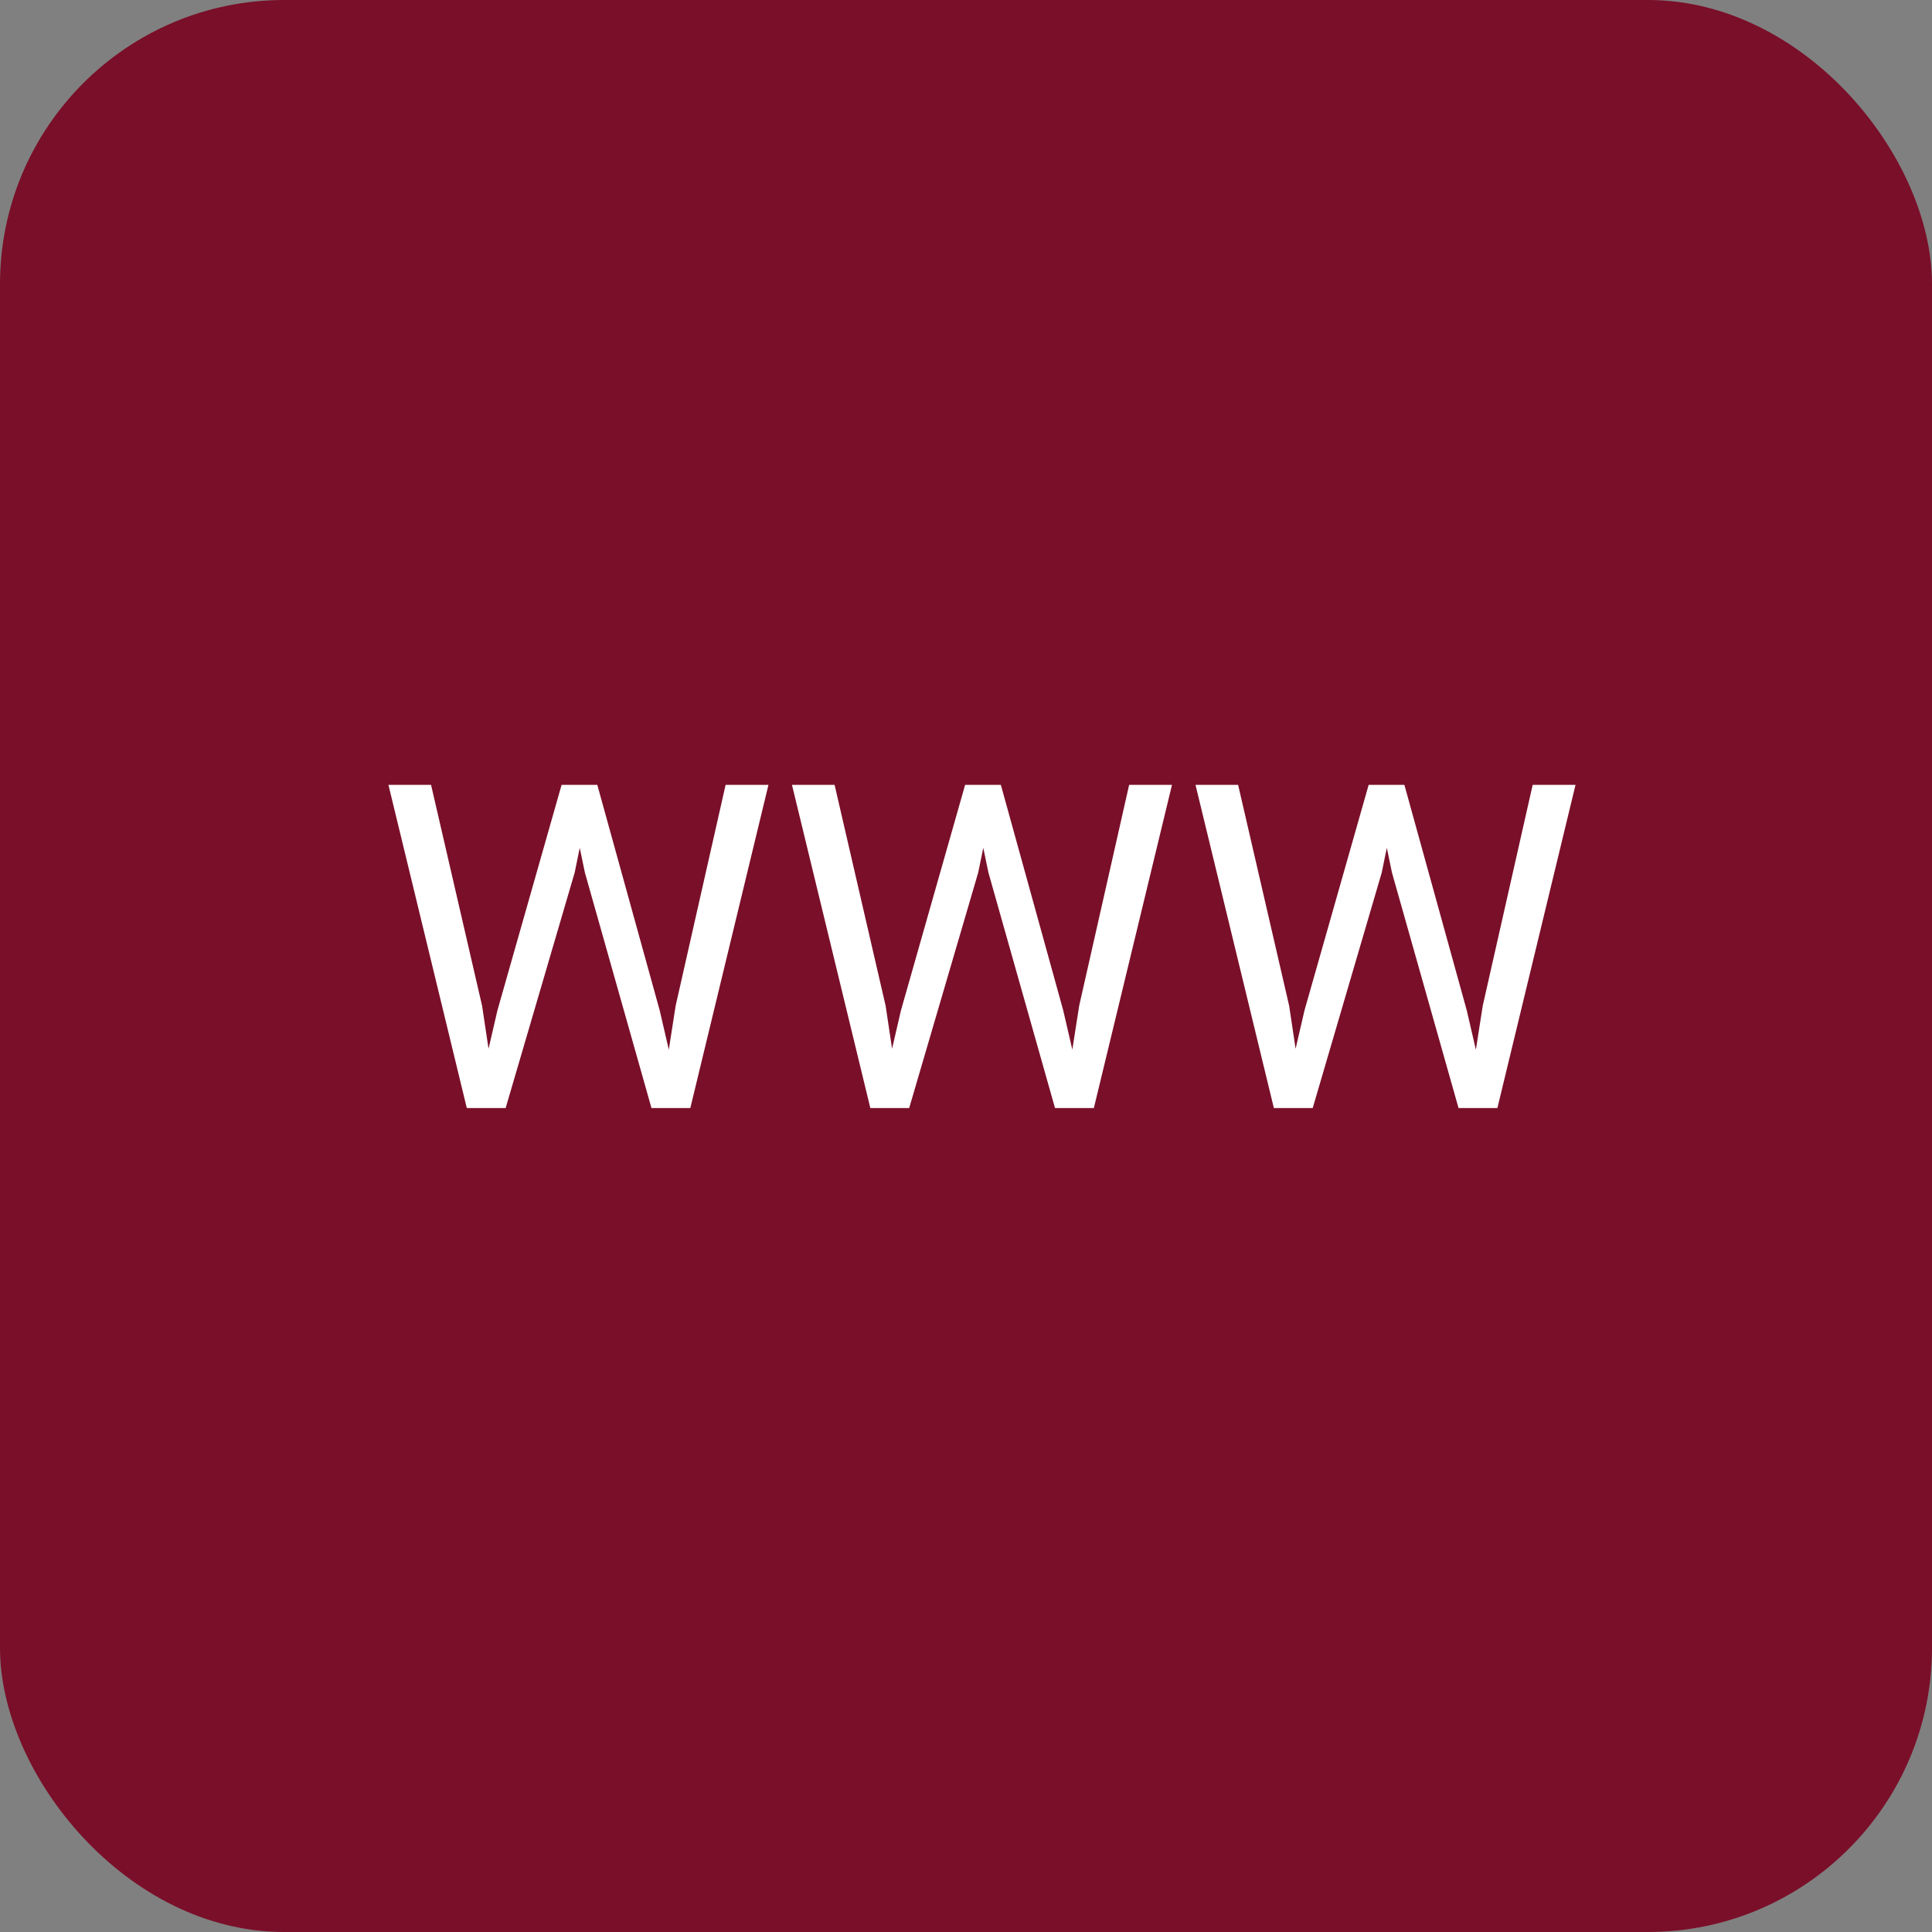 <svg width="68" height="68" viewBox="0 0 68 68" fill="none" xmlns="http://www.w3.org/2000/svg">
<rect x="0" y="0" width="68" height="68" fill="#808080" stroke="none"/>
<rect width="68" height="68" rx="10" fill="#7A0F29"/>
<path d="M17.508 35.562L19.766 27.625H20.859L20.227 30.711L17.797 39H16.711L17.508 35.562ZM15.172 27.625L16.969 35.406L17.508 39H16.43L13.672 27.625H15.172ZM23.781 35.398L25.539 27.625H27.047L24.297 39H23.219L23.781 35.398ZM21.023 27.625L23.219 35.562L24.016 39H22.93L20.586 30.711L19.945 27.625H21.023ZM31.711 35.562L33.969 27.625H35.062L34.43 30.711L32 39H30.914L31.711 35.562ZM29.375 27.625L31.172 35.406L31.711 39H30.633L27.875 27.625H29.375ZM37.984 35.398L39.742 27.625H41.25L38.5 39H37.422L37.984 35.398ZM35.227 27.625L37.422 35.562L38.219 39H37.133L34.789 30.711L34.148 27.625H35.227ZM45.914 35.562L48.172 27.625H49.266L48.633 30.711L46.203 39H45.117L45.914 35.562ZM43.578 27.625L45.375 35.406L45.914 39H44.836L42.078 27.625H43.578ZM52.188 35.398L53.945 27.625H55.453L52.703 39H51.625L52.188 35.398ZM49.43 27.625L51.625 35.562L52.422 39H51.336L48.992 30.711L48.352 27.625H49.43Z" fill="white"/>
</svg>
